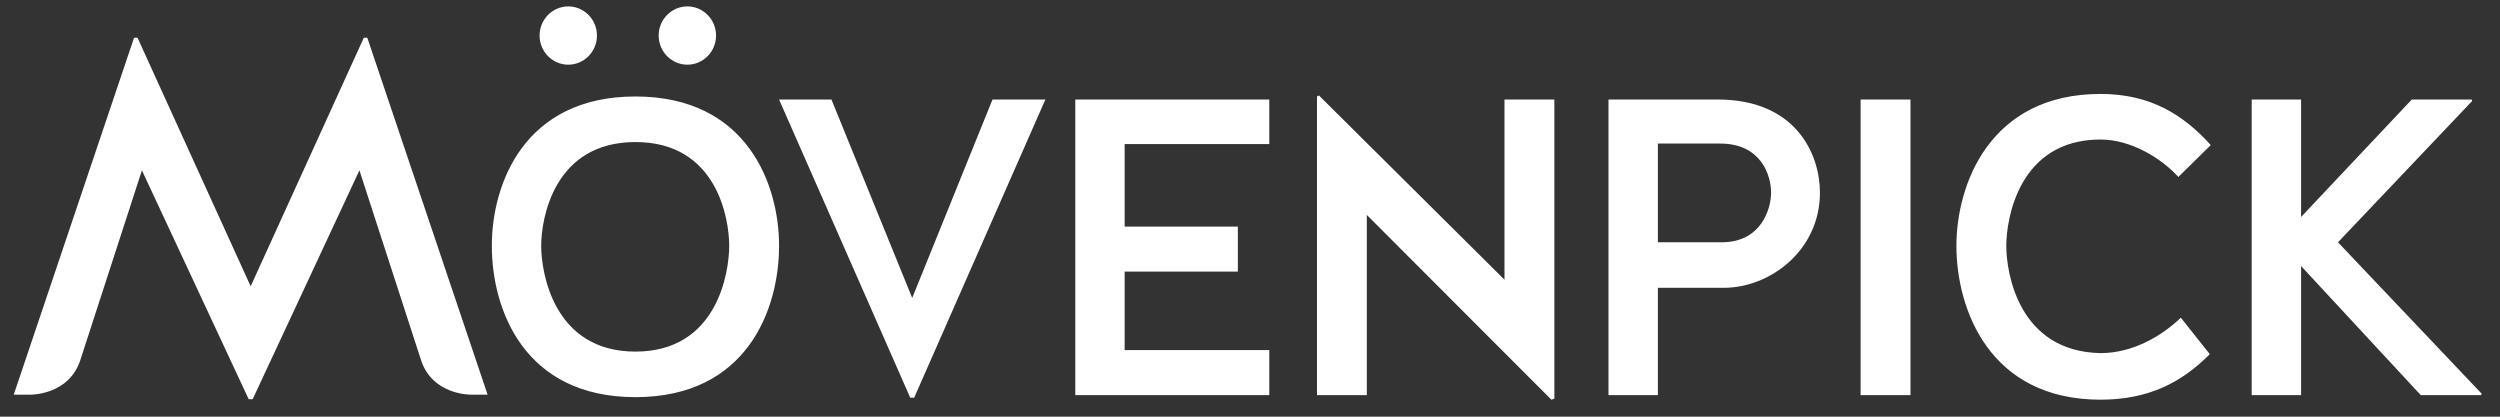<svg width="78" height="13" viewBox="0 0 78 13" fill="none" xmlns="http://www.w3.org/2000/svg">
<rect x="0" y="0" width="78" height="13" fill="#333333" stroke="none"/>
<path fill-rule="evenodd" clip-rule="evenodd" d="M18.625 1.109C18.625 1.61 18.224 2.018 17.73 2.018C17.236 2.018 16.835 1.61 16.835 1.109C16.835 0.608 17.236 0.2 17.73 0.2C18.224 0.2 18.625 0.608 18.625 1.109ZM67.965 5.521C67.42 4.921 66.471 4.353 65.537 4.353C62.986 4.353 62.596 6.832 62.596 7.669C62.596 8.522 62.986 10.97 65.537 11.017C66.549 11.017 67.451 10.48 68.042 9.912L68.945 11.049C68.073 11.933 67.031 12.47 65.537 12.47C62.067 12.47 61.04 9.643 61.04 7.669C61.04 5.774 62.067 2.931 65.537 2.931C67.078 2.931 68.105 3.563 68.976 4.526L67.965 5.521ZM41.152 2.979L46.94 8.727V3.105H48.496V12.438L48.403 12.47L42.645 6.706V12.328H41.09V3.01L41.152 2.979ZM19.826 3.01C16.34 3.01 15.345 5.758 15.345 7.669C15.345 9.643 16.34 12.391 19.826 12.391C23.311 12.391 24.307 9.643 24.307 7.669C24.307 5.758 23.311 3.01 19.826 3.01ZM19.826 10.97C17.274 10.97 16.885 8.506 16.885 7.669C16.885 6.832 17.274 4.432 19.826 4.432C22.377 4.432 22.751 6.832 22.751 7.669C22.751 8.506 22.377 10.97 19.826 10.97ZM25.941 3.105L28.461 9.296L30.966 3.105H32.616L28.523 12.407H28.399L24.307 3.105H25.941ZM33.549 12.328H39.602V10.922H35.089V8.475H38.621V7.069H35.089V4.495H39.602V3.105H33.549V12.328ZM53.593 3.105H50.185V12.328H51.726V8.98H53.779C55.227 8.98 56.782 7.811 56.782 6.011C56.782 4.811 56.036 3.105 53.593 3.105ZM51.726 7.559H53.717C54.962 7.559 55.258 6.5 55.258 6.011C55.258 5.49 54.962 4.479 53.671 4.479H51.726V7.559ZM58.051 12.328H59.607V3.105H58.051V12.328ZM72.945 7.559L77.131 3.152L77.115 3.105H75.248L71.794 6.769V3.105H70.253V12.328H71.794V8.301L75.528 12.328H77.411L77.426 12.281L72.945 7.559ZM21.446 2.018C21.939 2.018 22.341 1.61 22.341 1.109C22.341 0.608 21.939 0.2 21.446 0.2C20.952 0.2 20.55 0.608 20.55 1.109C20.55 1.61 20.952 2.018 21.446 2.018ZM7.821 8.932L11.351 1.178H11.46L15.213 12.313H14.694C14.694 12.313 13.489 12.336 13.133 11.225L11.214 5.315L7.883 12.455H7.759L4.428 5.315L2.509 11.225C2.153 12.336 0.948 12.313 0.948 12.313H0.429L4.182 1.178H4.291L7.821 8.932Z" fill="white"/>
</svg>
